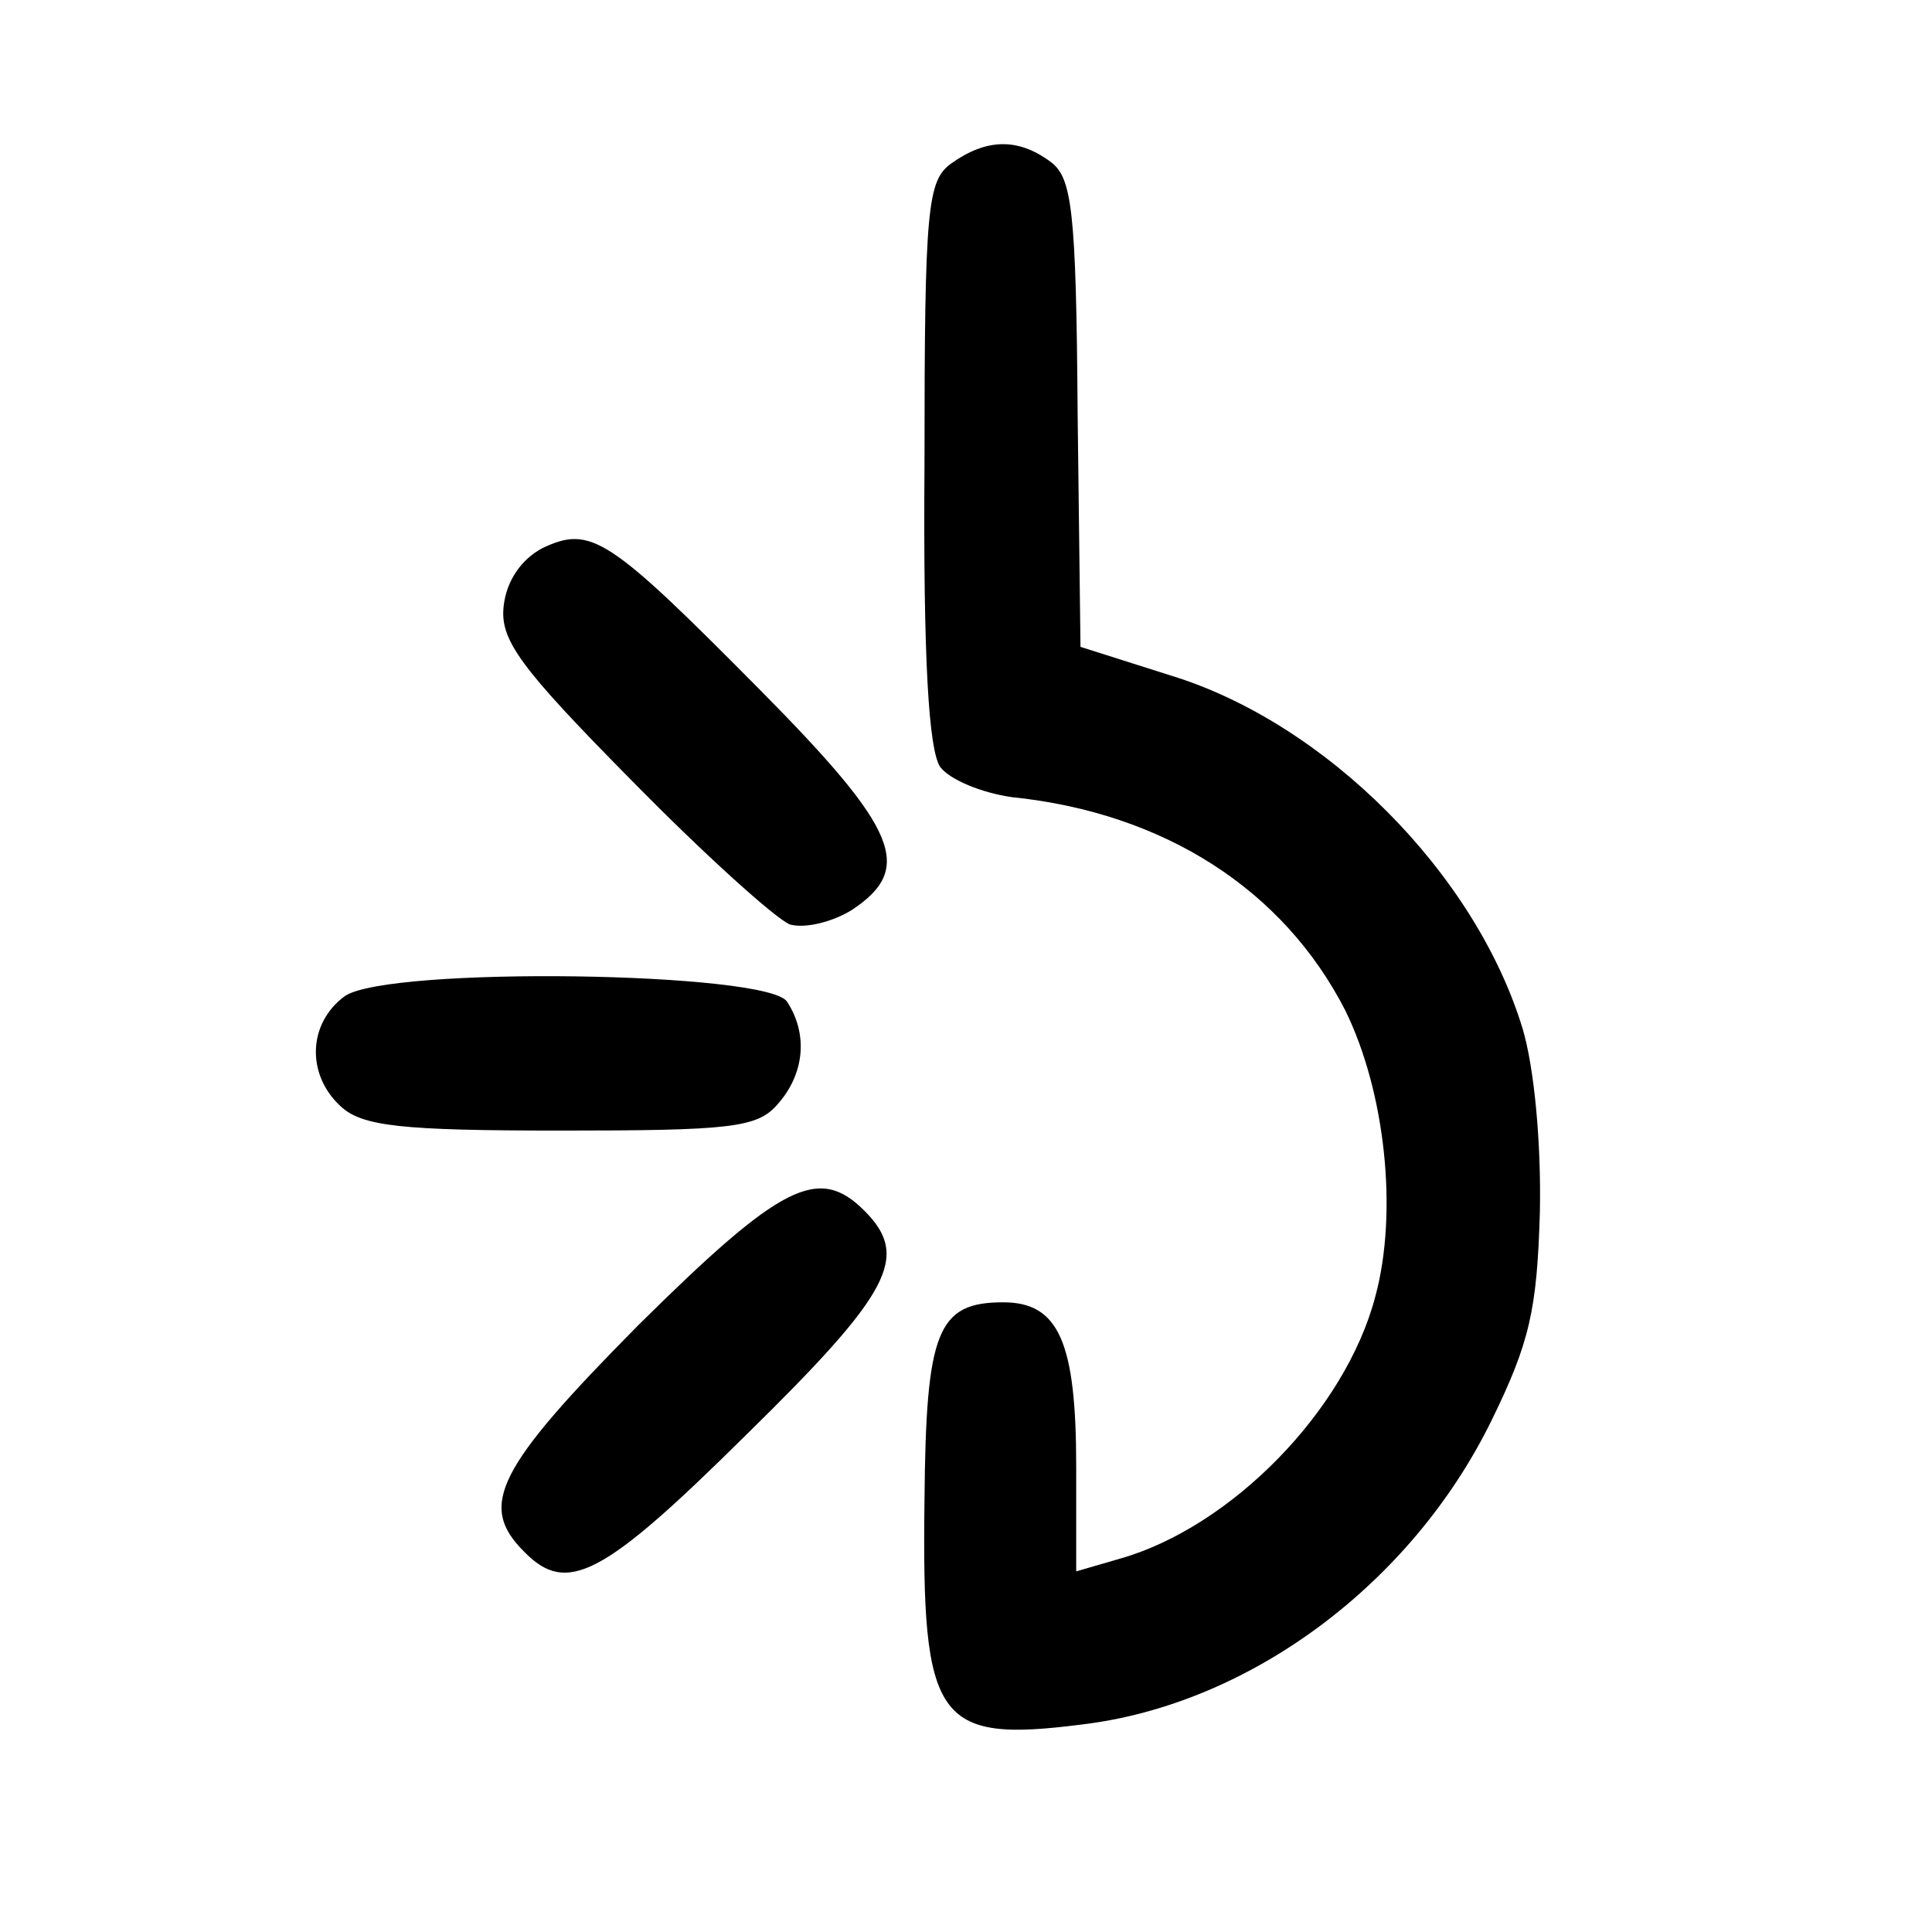 <?xml version="1.0" standalone="no"?>
<!DOCTYPE svg PUBLIC "-//W3C//DTD SVG 20010904//EN"
 "http://www.w3.org/TR/2001/REC-SVG-20010904/DTD/svg10.dtd">
<svg version="1.0" xmlns="http://www.w3.org/2000/svg"
 width="135pt" height="135pt" viewBox="0 0 135 135"
 preserveAspectRatio="xMidYMid meet">
<g transform="translate(0,135) scale(0.1,-0.1)"
fill="#000000" stroke="none">
<path d="M665 1236 c-17 -12 -19 -30 -19 -209 -1 -139 3 -201 11 -213 7 -9 29
-18 50 -21 107 -11 190 -65 233 -149 28 -57 37 -141 21 -200 -21 -80 -101
-161 -178 -183 l-31 -9 0 73 c0 87 -12 115 -51 115 -46 0 -54 -20 -55 -138 -2
-155 8 -170 110 -157 117 14 230 98 286 212 27 55 32 78 34 146 1 49 -4 101
-12 128 -33 109 -138 214 -246 247 l-63 20 -2 163 c-1 143 -4 165 -19 176 -23
17 -45 16 -69 -1z"/>
<path d="M379 967 c-15 -8 -25 -23 -27 -40 -3 -24 11 -43 89 -122 51 -52 101
-97 111 -101 11 -3 30 2 43 10 44 29 33 56 -64 154 -106 107 -118 115 -152 99z"/>
<path d="M241 654 c-26 -19 -27 -55 -3 -77 15 -14 42 -17 154 -17 118 0 137 2
151 18 19 21 22 49 7 72 -13 21 -278 25 -309 4z"/>
<path d="M446 424 c-99 -100 -112 -126 -80 -158 30 -31 55 -18 155 81 102 100
115 125 83 157 -32 32 -58 19 -158 -80z"/>
</g>
</svg>
